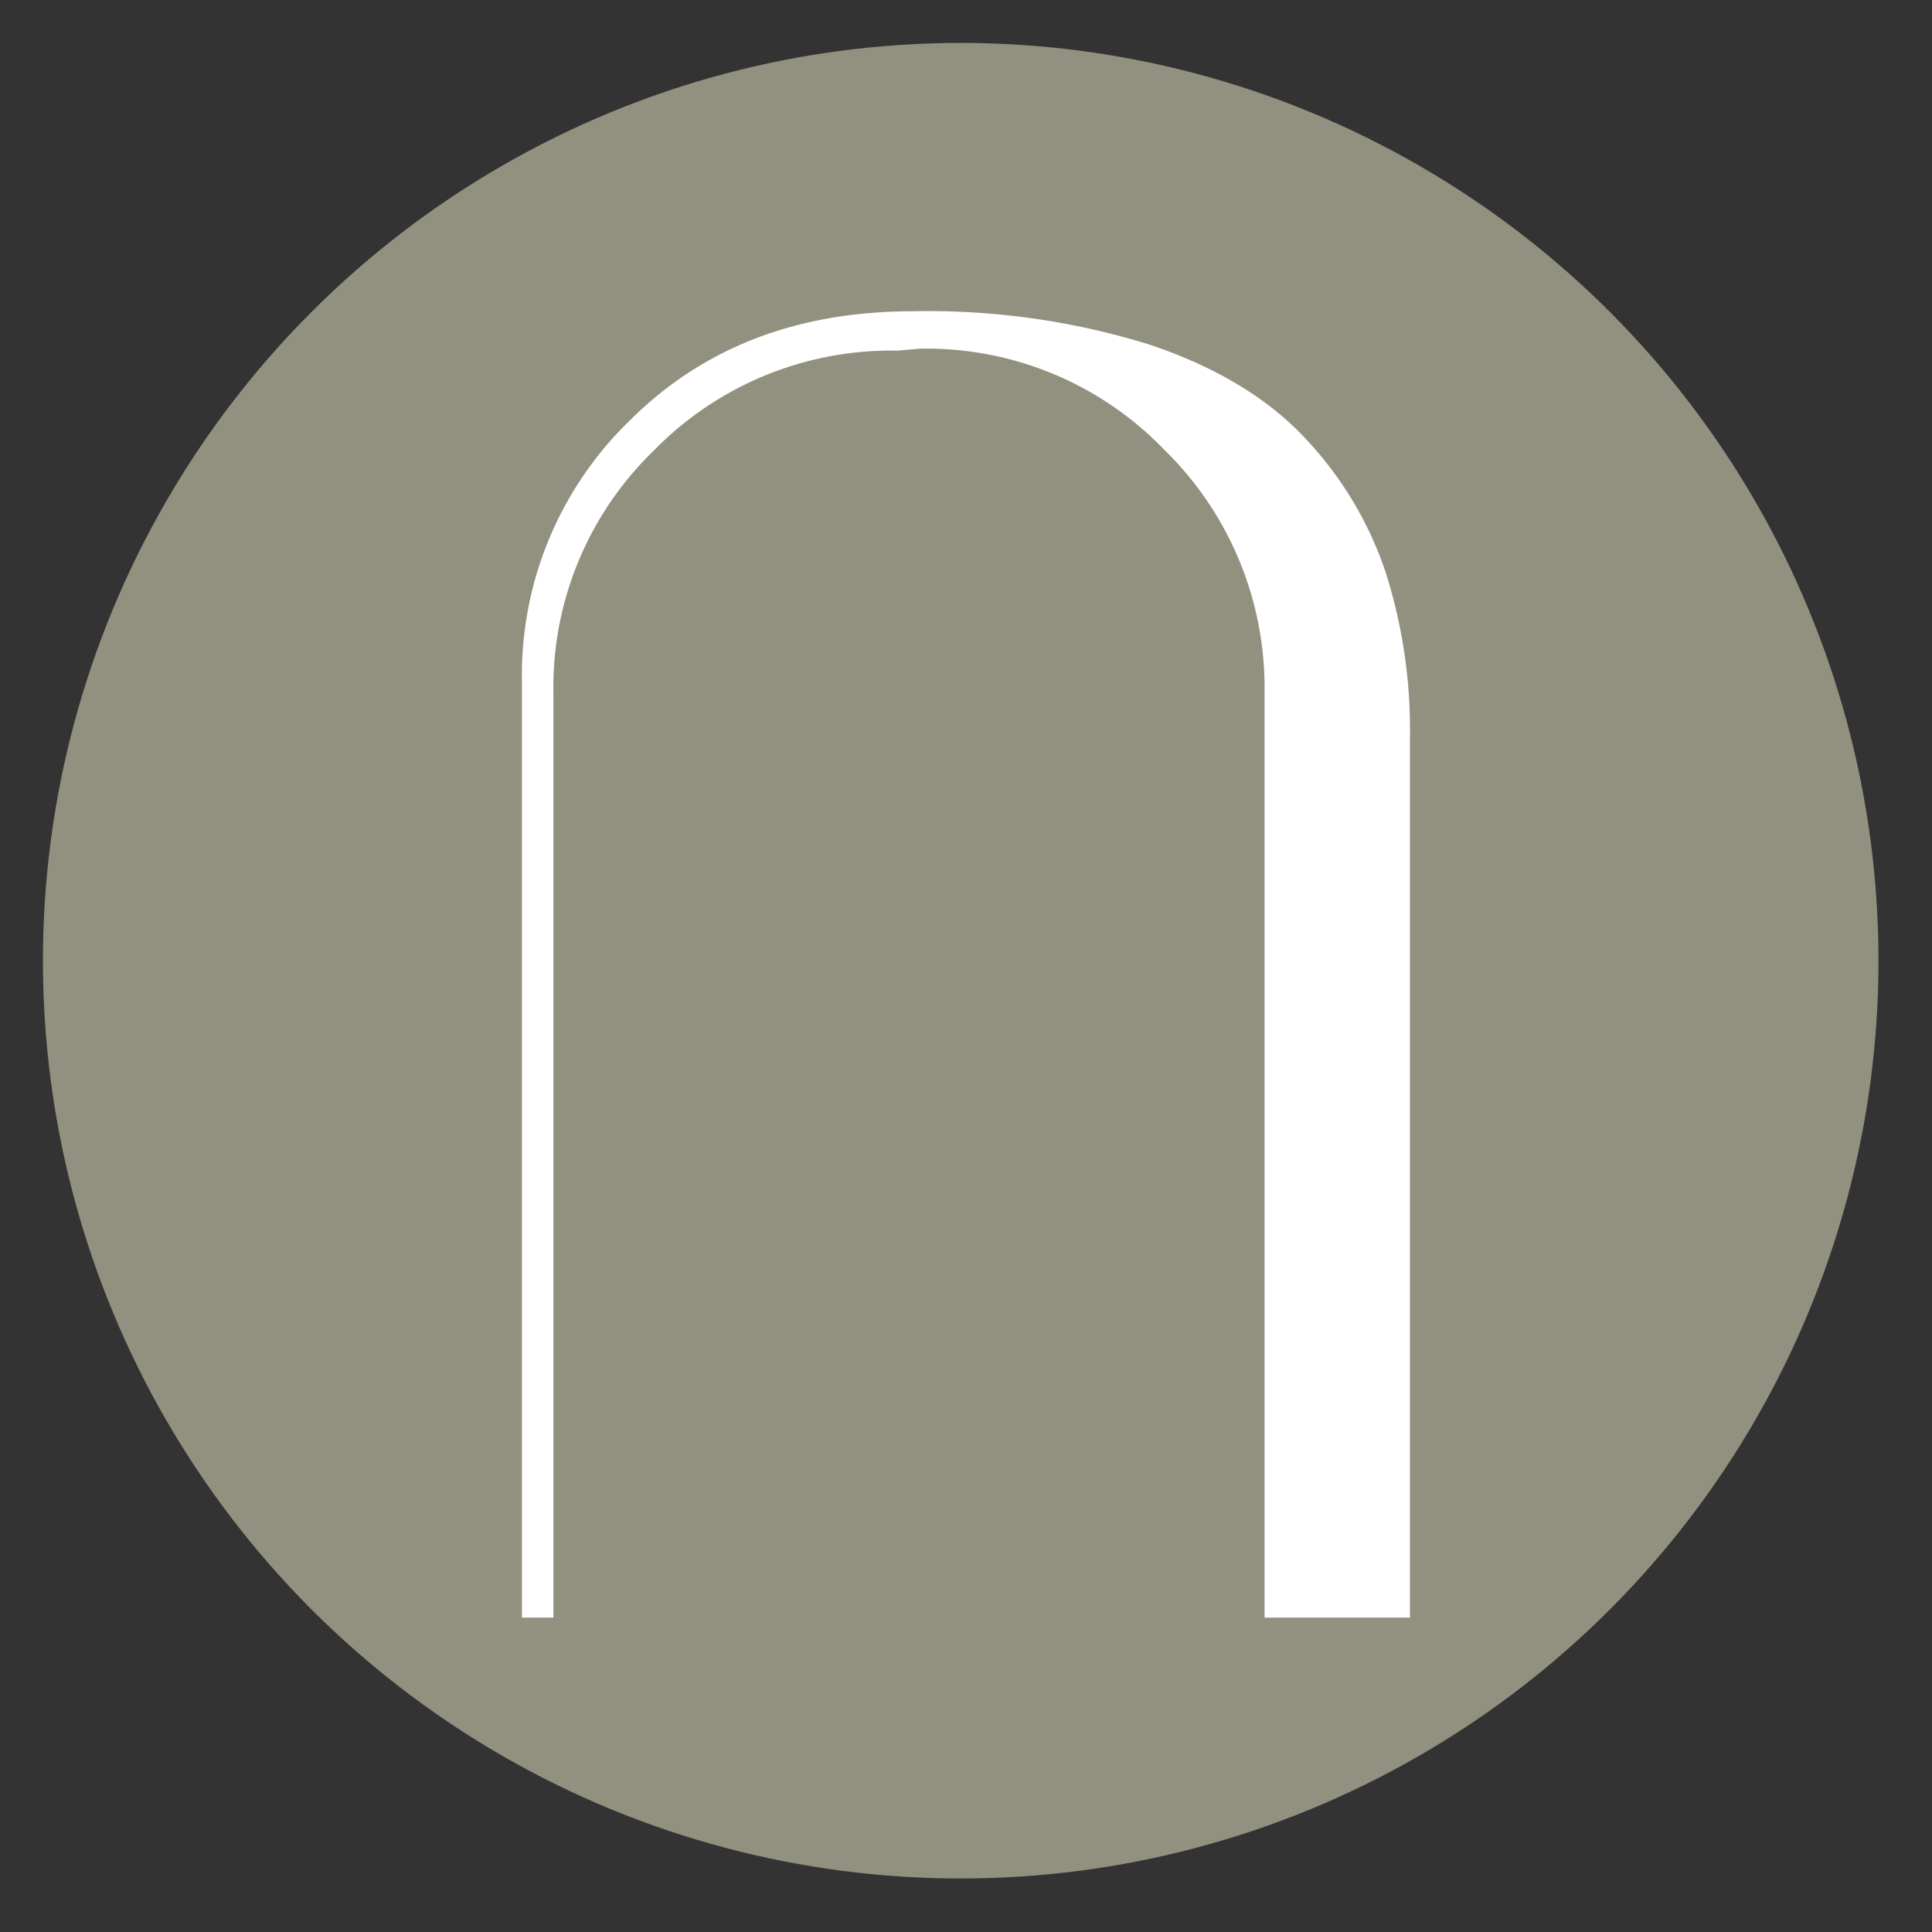 <svg xmlns="http://www.w3.org/2000/svg" width="180" height="180"><rect width="100%" height="100%" fill="#333333" stroke="none"/><defs><clipPath id="a"><path d="M0 0h180v180H0z"/></clipPath></defs><g clip-path="url(#a)"><circle cx="85.507" cy="85.507" r="85.507" fill="#929180" data-name="Elipse 8" transform="translate(4 4)"/><path fill="#fff" d="M85.058 29a69.5 69.5 0 0 1 22.057 3.111q9.241 3.114 14.459 8.693a33.75 33.75 0 0 1 7.5 12.446 48.2 48.2 0 0 1 2.288 15.282v82.178h-13.547v-86.2a30.98 30.98 0 0 0-9.334-22.6 30.75 30.75 0 0 0-22.695-9.426l-2.2.183a30.9 30.9 0 0 0-22.695 9.334 30.68 30.68 0 0 0-9.334 22.511v86.2h-2.928v-87.3A33 33 0 0 1 58.787 39.07Q68.951 29 85.058 29" data-name="Trazado 5289"/></g></svg>